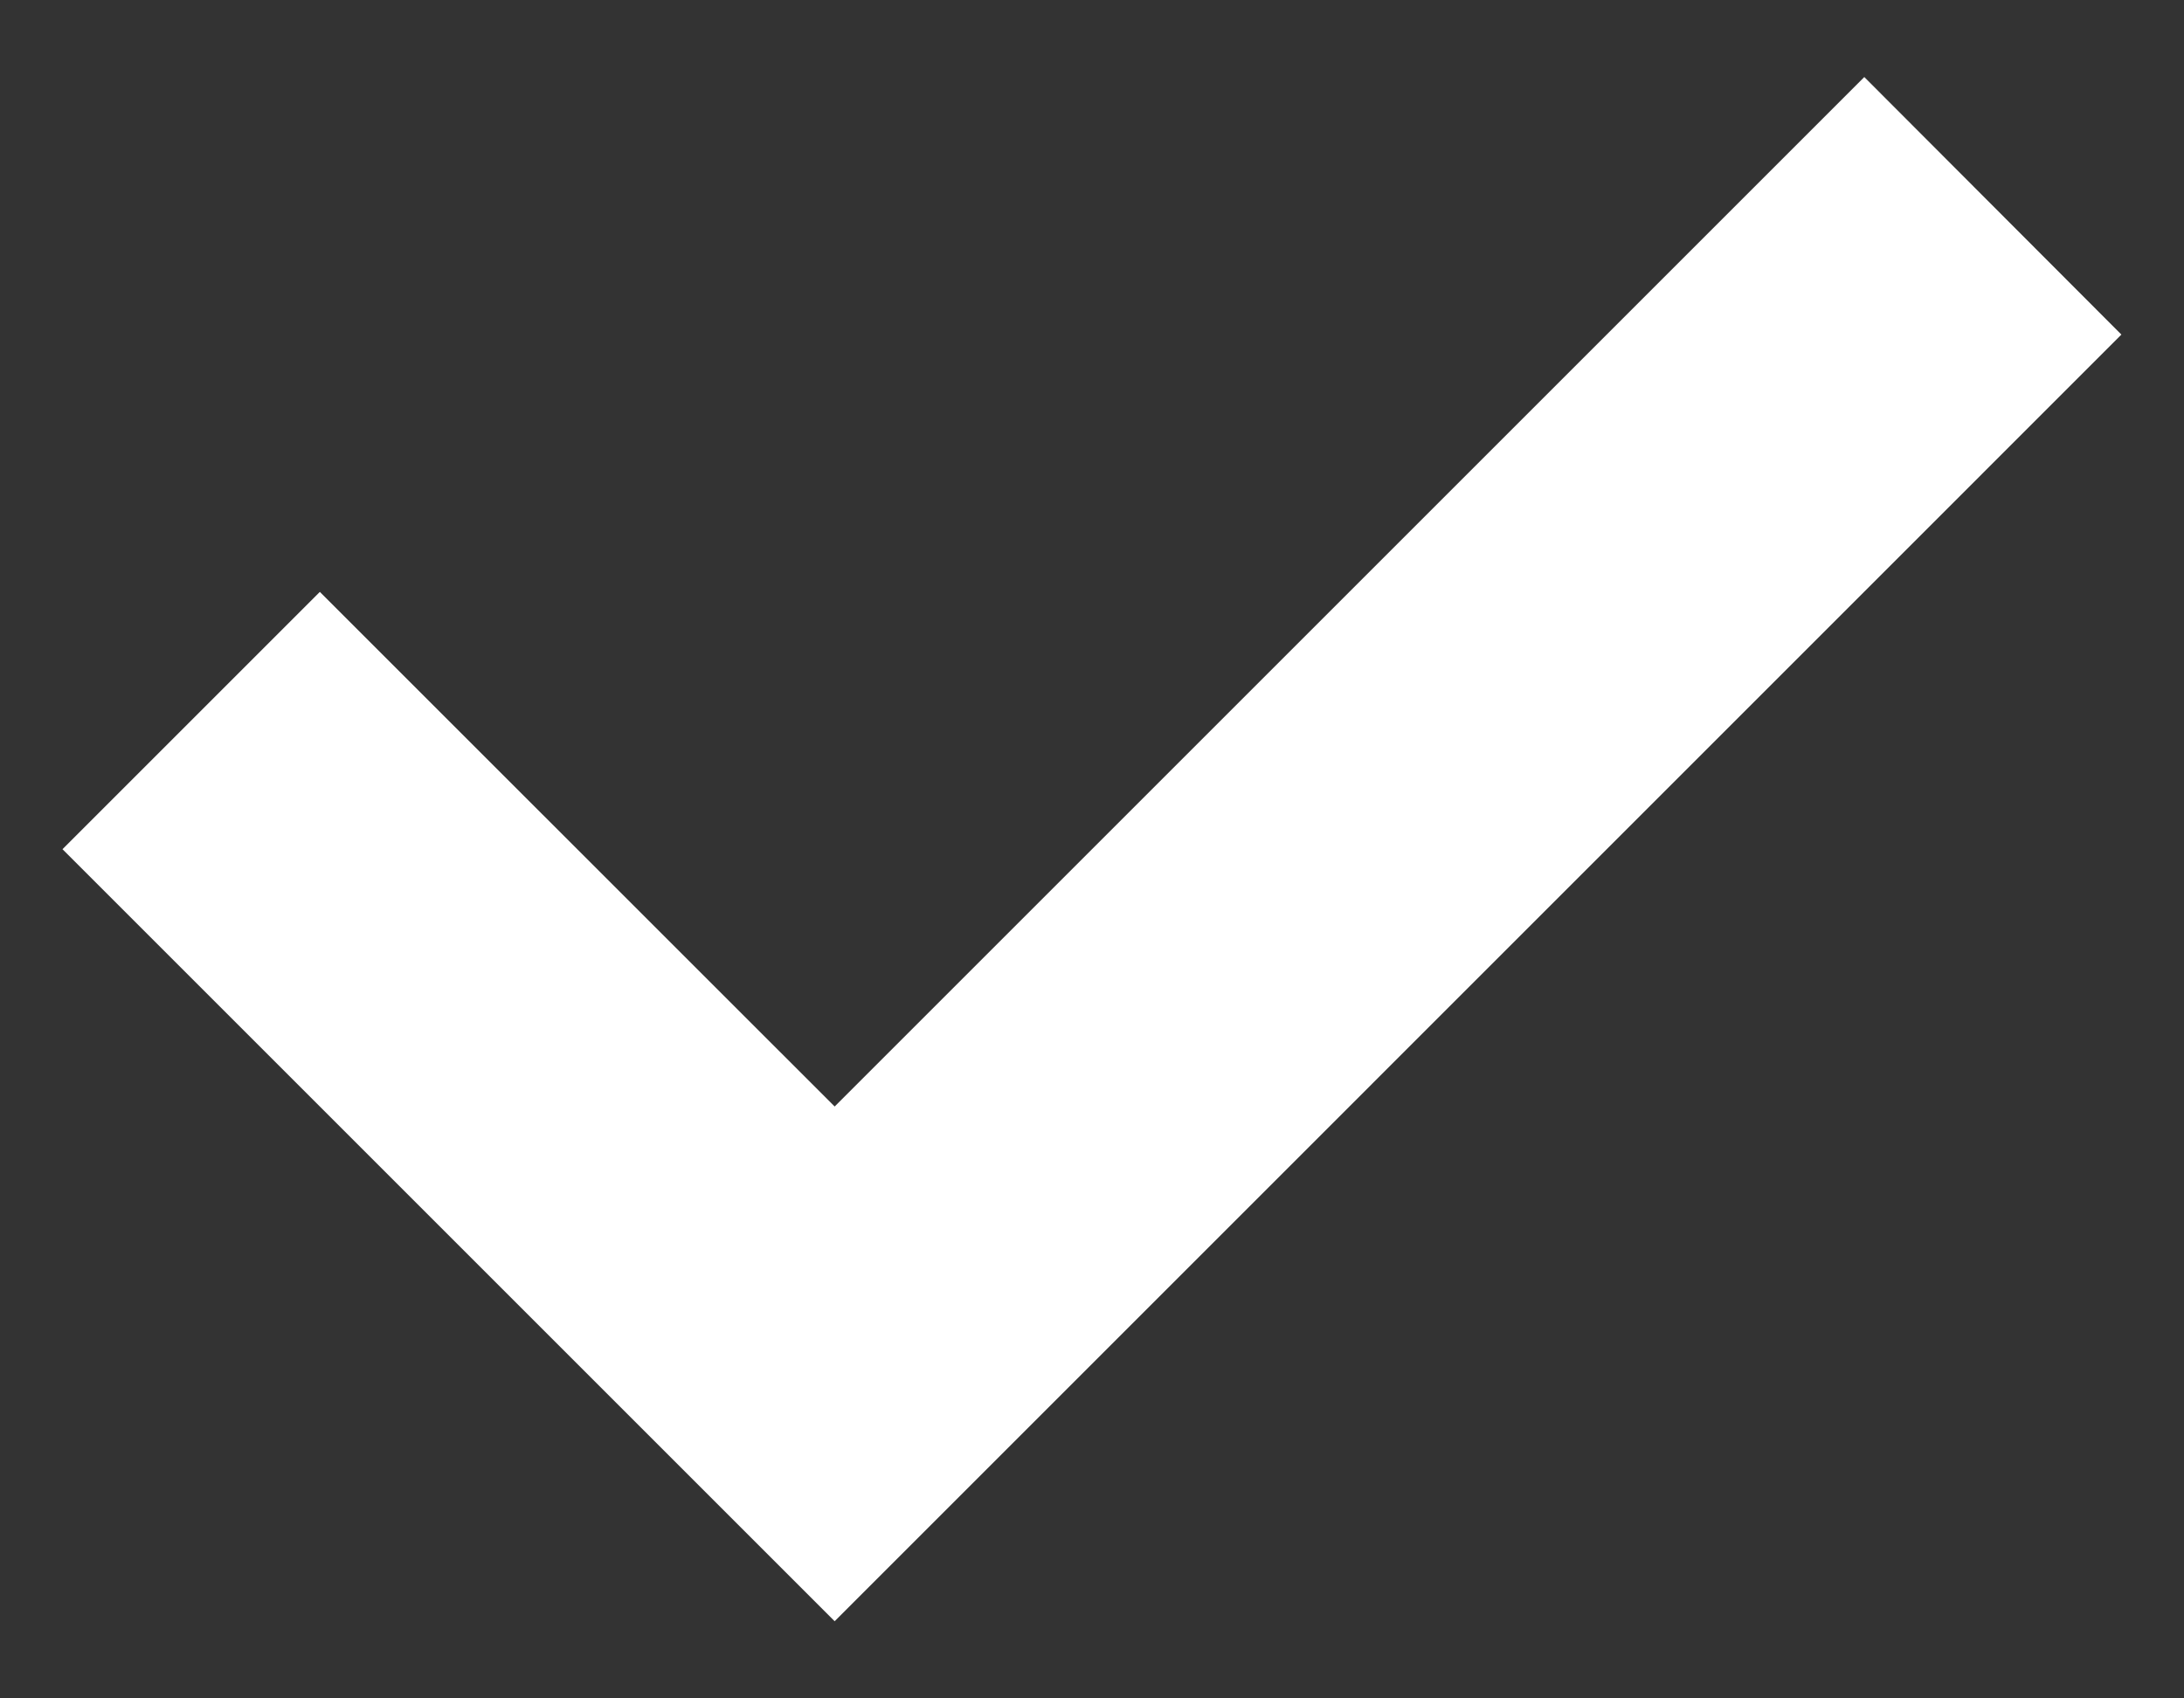 <svg width="18" height="14" viewBox="0 0 18 14" fill="none" xmlns="http://www.w3.org/2000/svg">
<rect x="0" y="0" width="18" height="14" fill="#333333" stroke="none"/>
<path d="M6.879 9.121L2.636 4.879L0.515 7L6.879 13.364L17.484 2.758L15.365 0.635L6.879 9.121Z" fill="white"/>
</svg>
